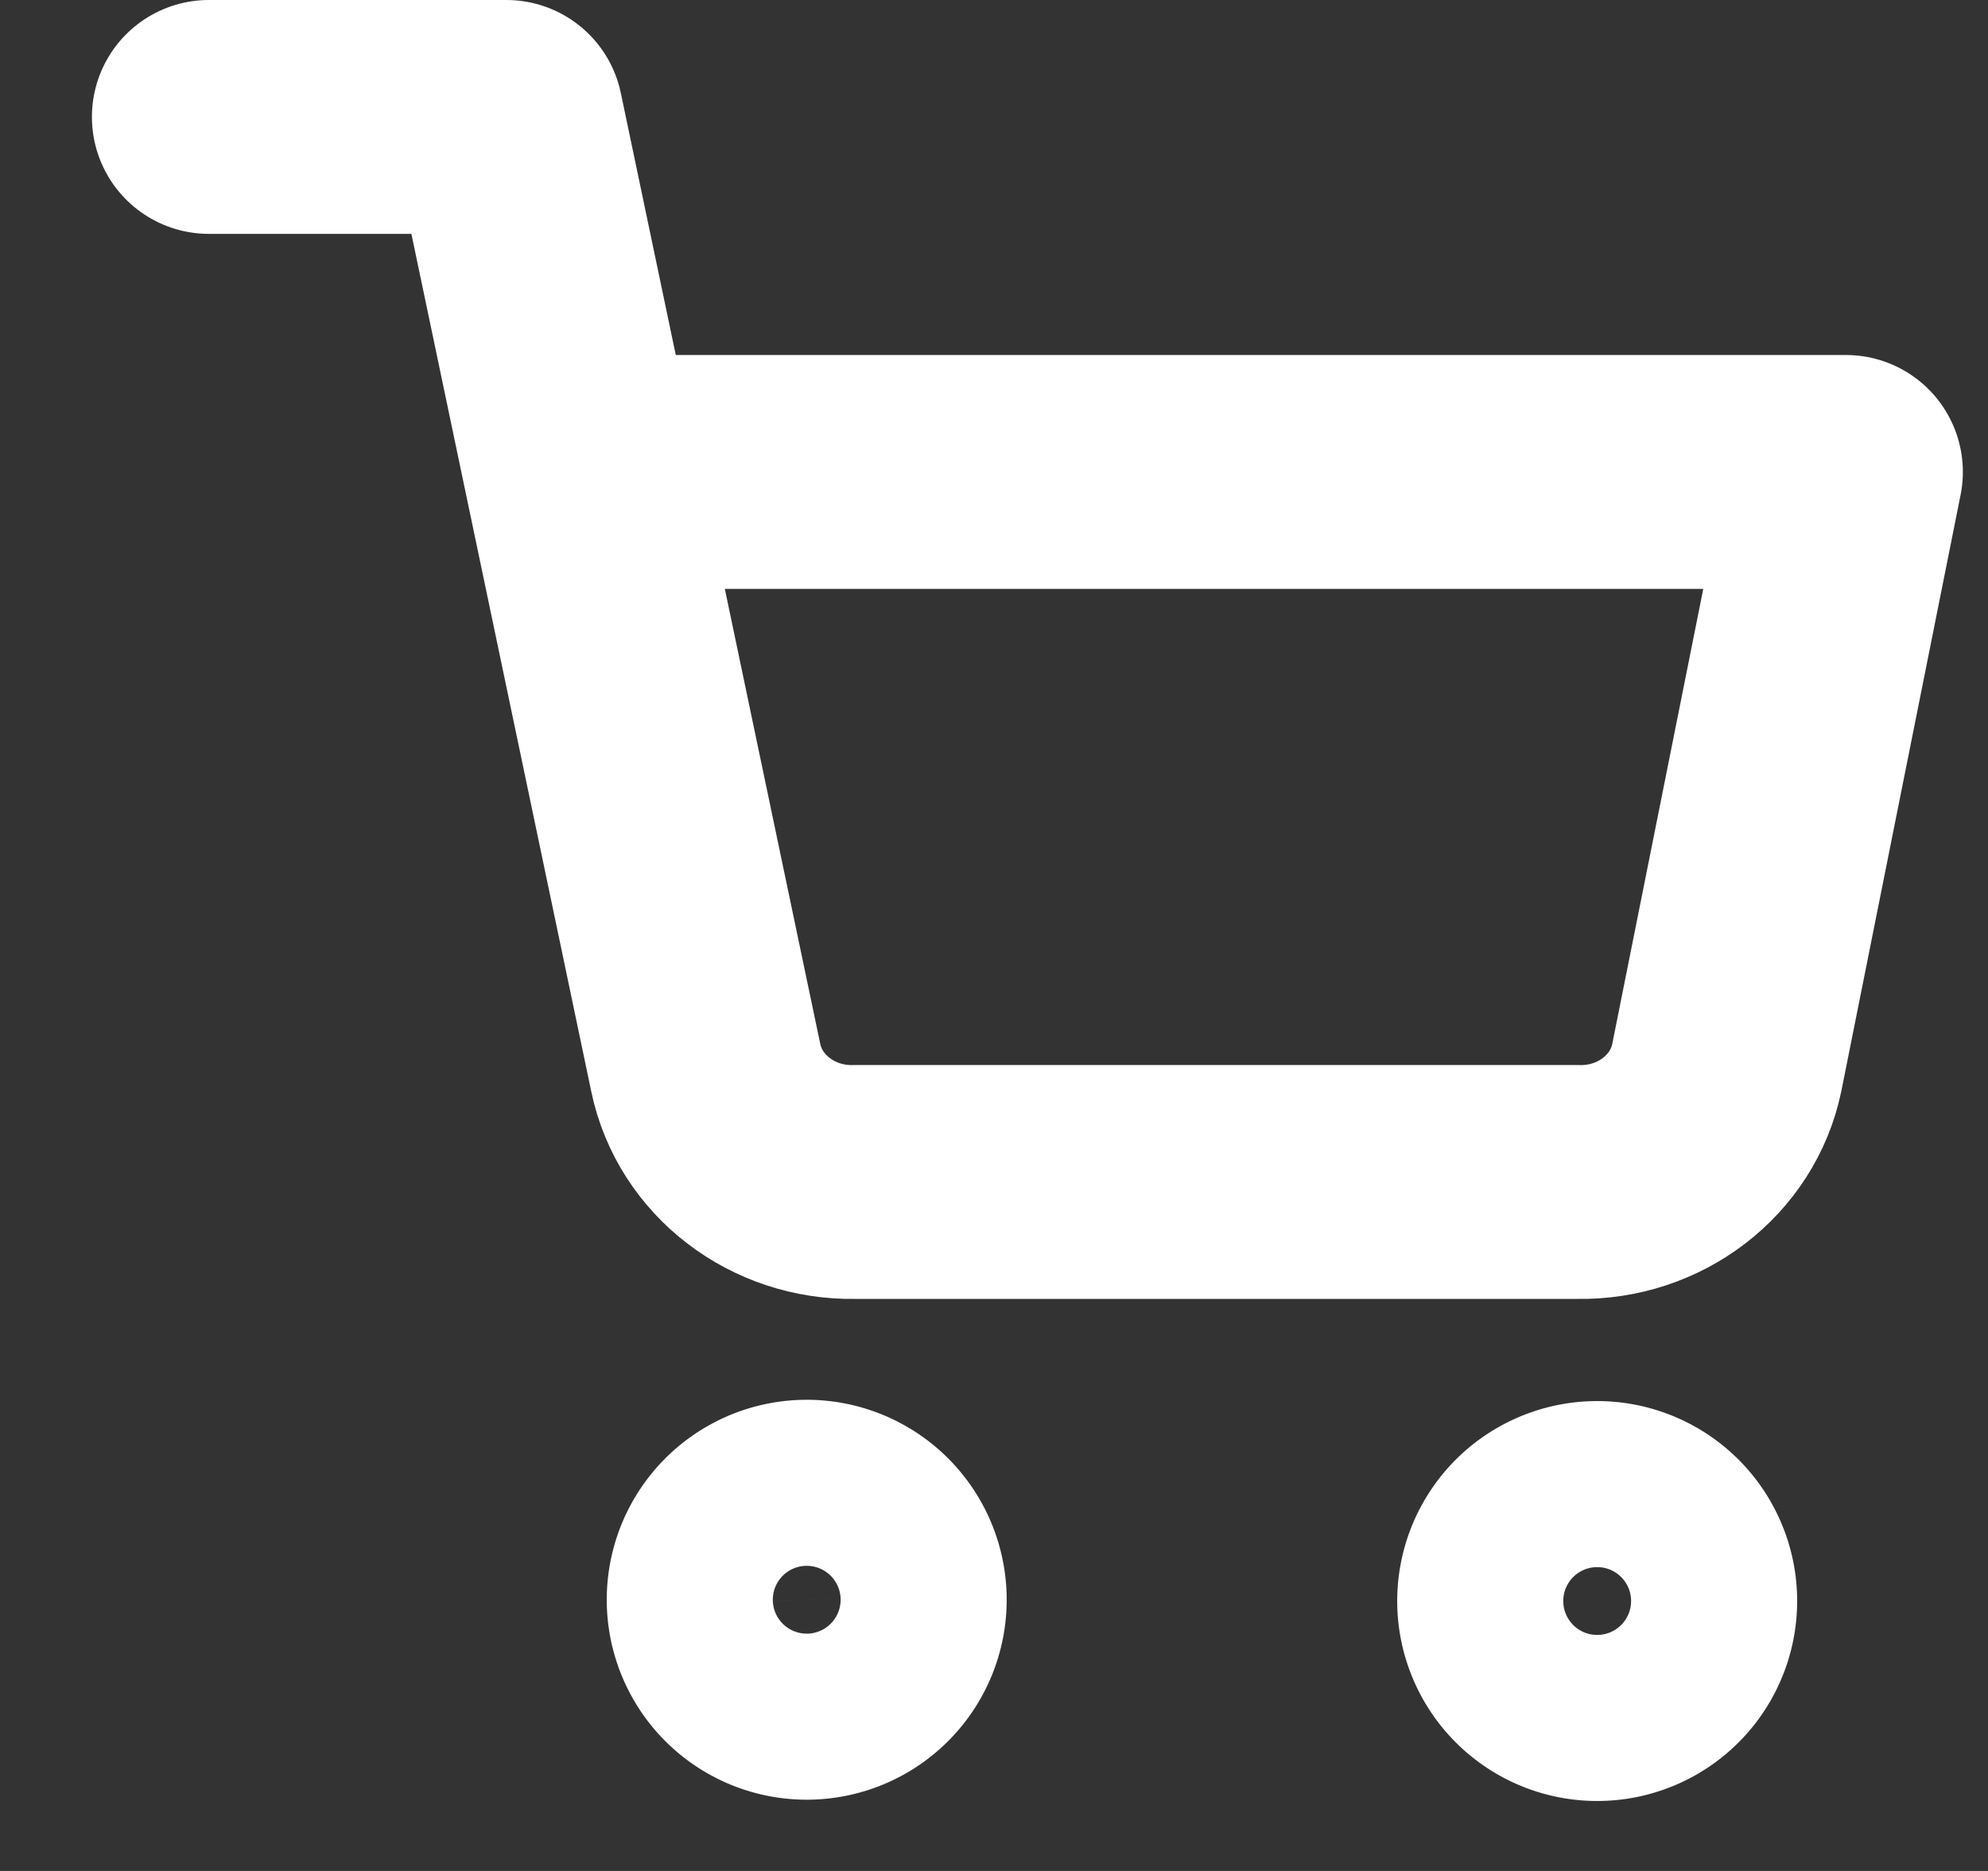 <svg xmlns="http://www.w3.org/2000/svg" width="34" height="32" viewBox="0 0 17 16"><rect x="0" y="0" width="17" height="16" fill="#333333" stroke="none"/><g><g><g><path fill="none" stroke="#fff" stroke-linecap="round" stroke-linejoin="round" stroke-miterlimit="20" stroke-width="2" d="M7.608 13.654a.71.71 0 1 1-1.419 0 .71.71 0 0 1 1.419 0z"/></g><g><path fill="none" stroke="#fff" stroke-linecap="round" stroke-linejoin="round" stroke-miterlimit="20" stroke-width="2" d="M14.367 13.654a.71.71 0 1 1-1.418 0 .71.71 0 0 1 1.418 0z"/></g><g><path fill="none" stroke="#fff" stroke-linecap="round" stroke-linejoin="round" stroke-miterlimit="20" stroke-width="2" d="M1.786 1v0H4.33v0l1.705 8.13c.12.578.657.99 1.273.978h6.186c.616.012 1.152-.4 1.272-.977l1.019-5.095v0H4.967v0"/></g></g></g></svg>